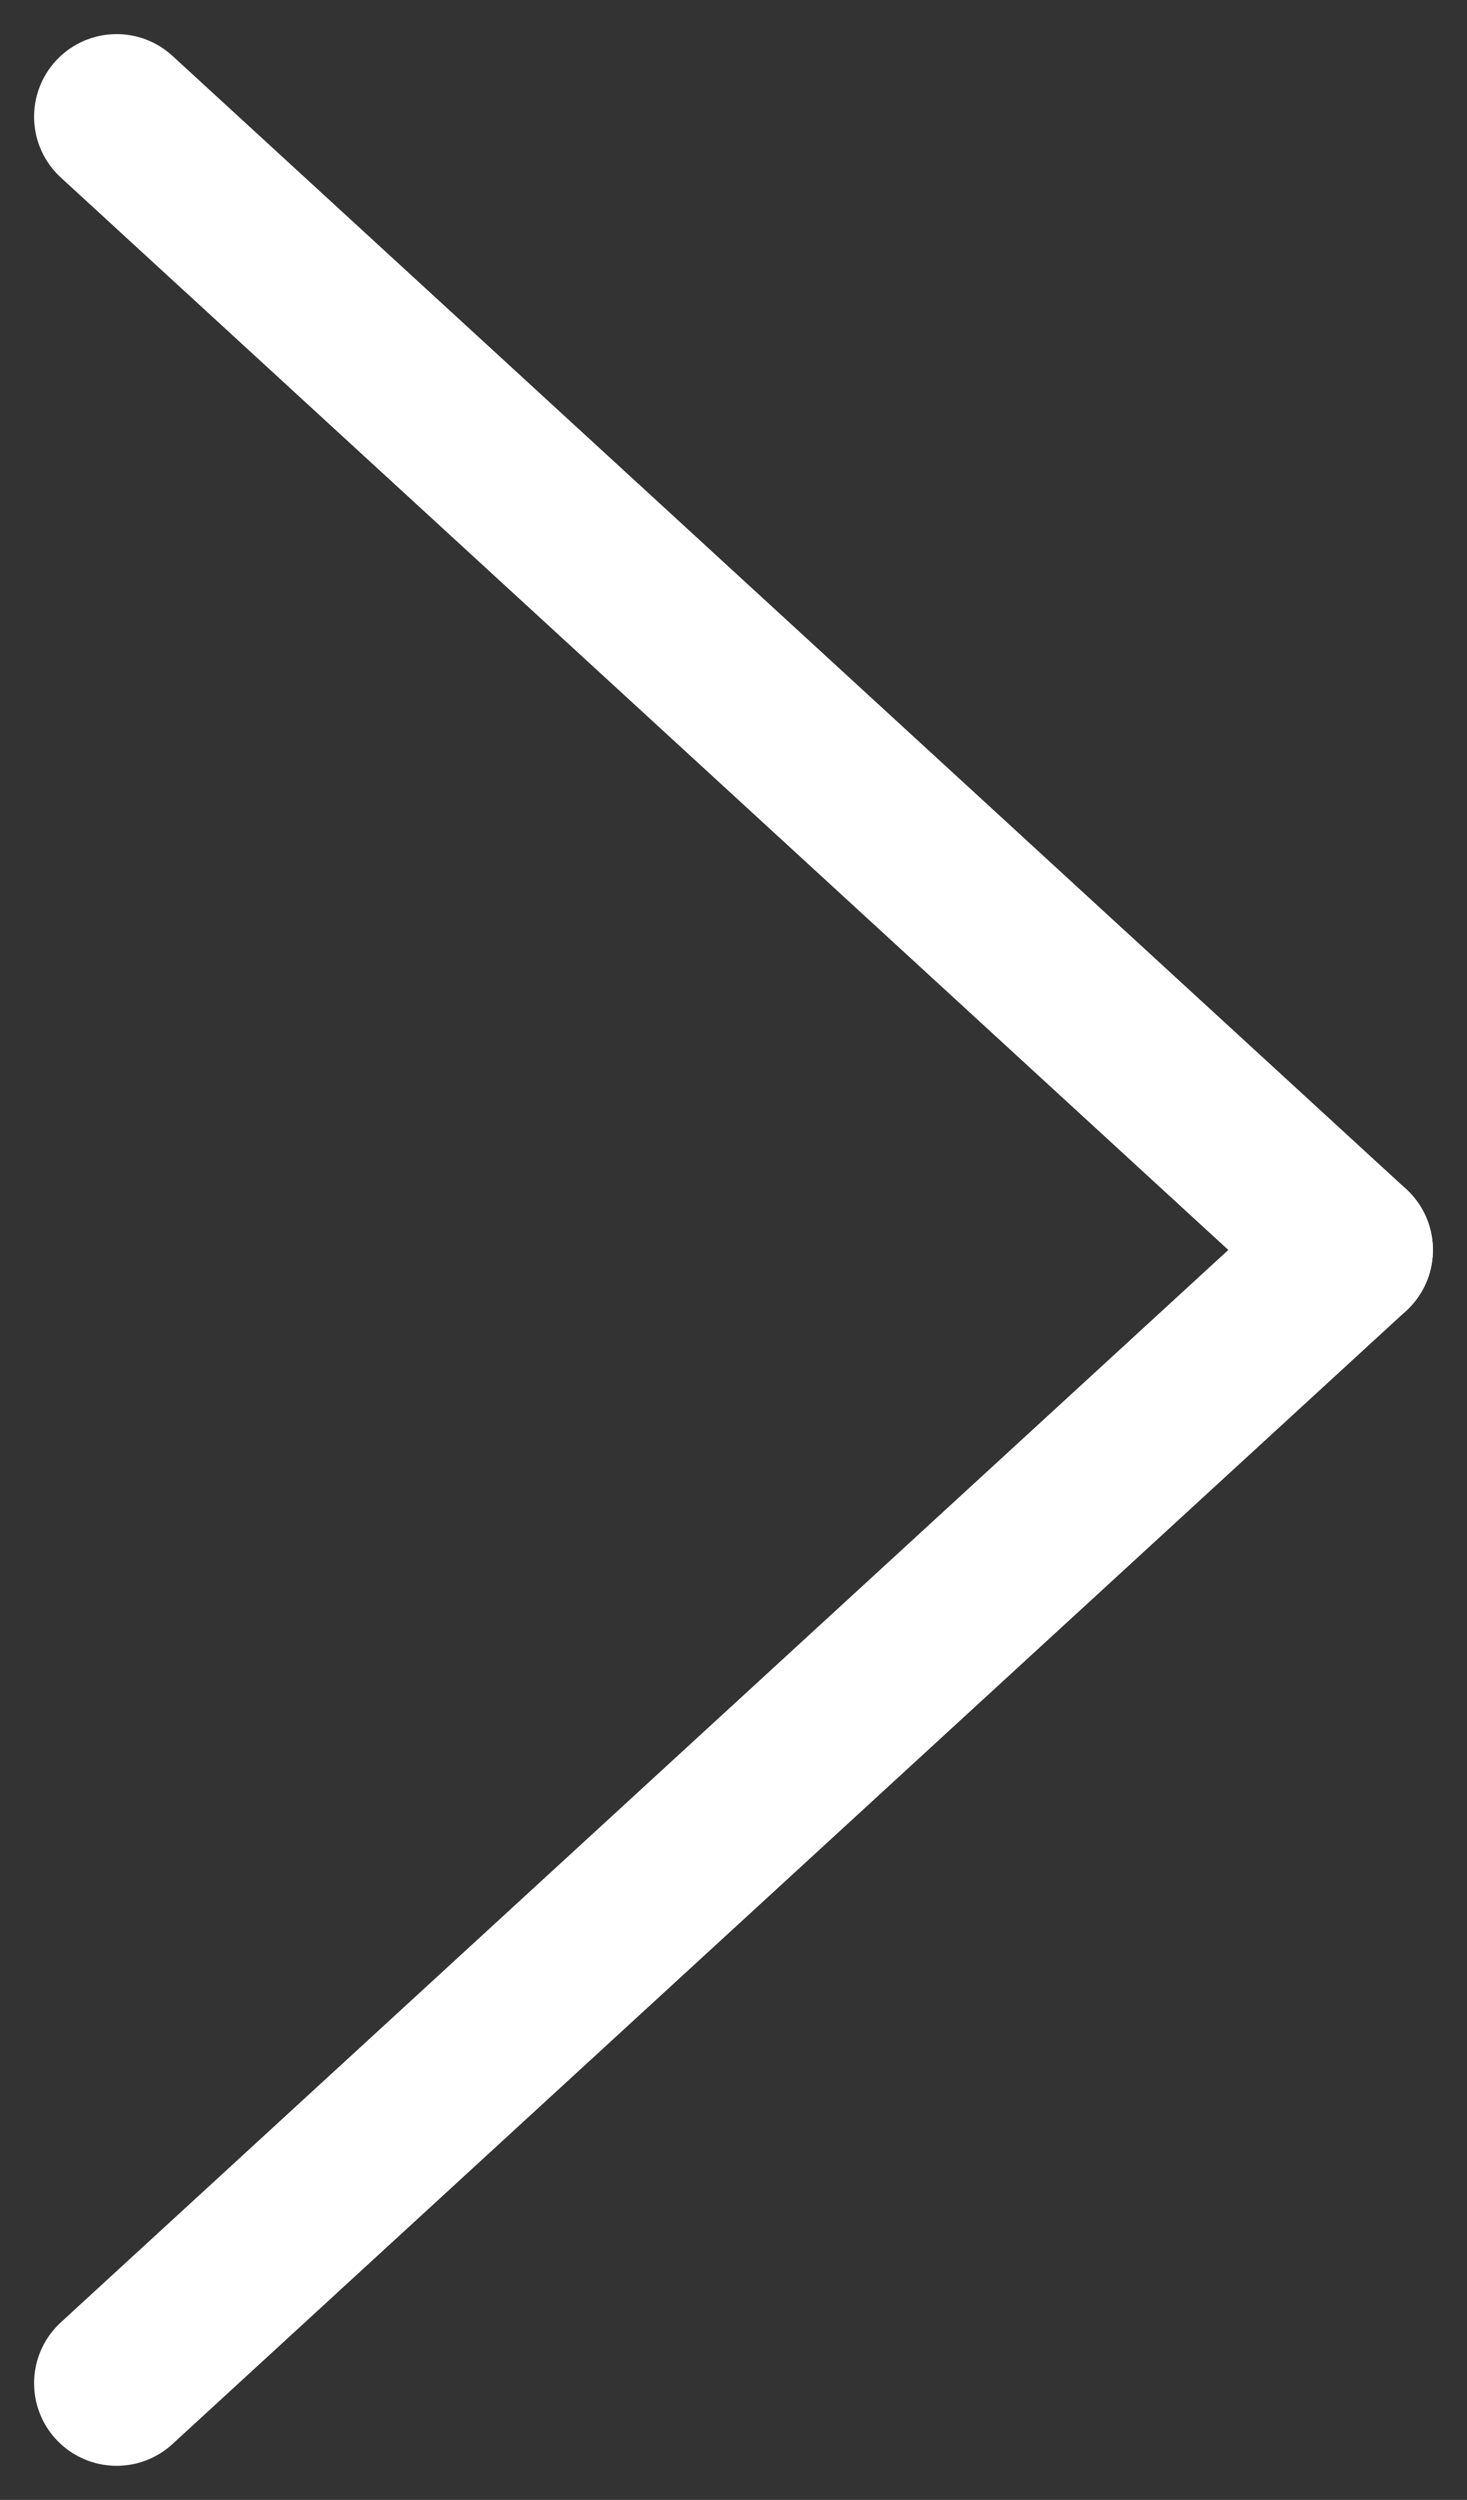<svg class="shrink-0" xmlns="http://www.w3.org/2000/svg" width="17.773" height="30.27"
					viewBox="0 0 17.773 30.27">
					<rect x="0" y="0" width="17.773" height="30.27" fill="#333333" stroke="none"/>
					<g id="g2197" transform="translate(1.413 1.413)">
						<path id="path1803-1" d="M103.77-110.906,88.823-97.184" transform="translate(-88.823 124.628)"
							fill="none" stroke="#fff" stroke-linecap="round" stroke-linejoin="round"
							stroke-width="2" />
						<path id="path1805-1" d="M103.77-185.113,88.823-198.835" transform="translate(-88.823 198.835)"
							fill="none" stroke="#fff" stroke-linecap="round" stroke-linejoin="round"
							stroke-width="2" />
					</g>
				</svg>